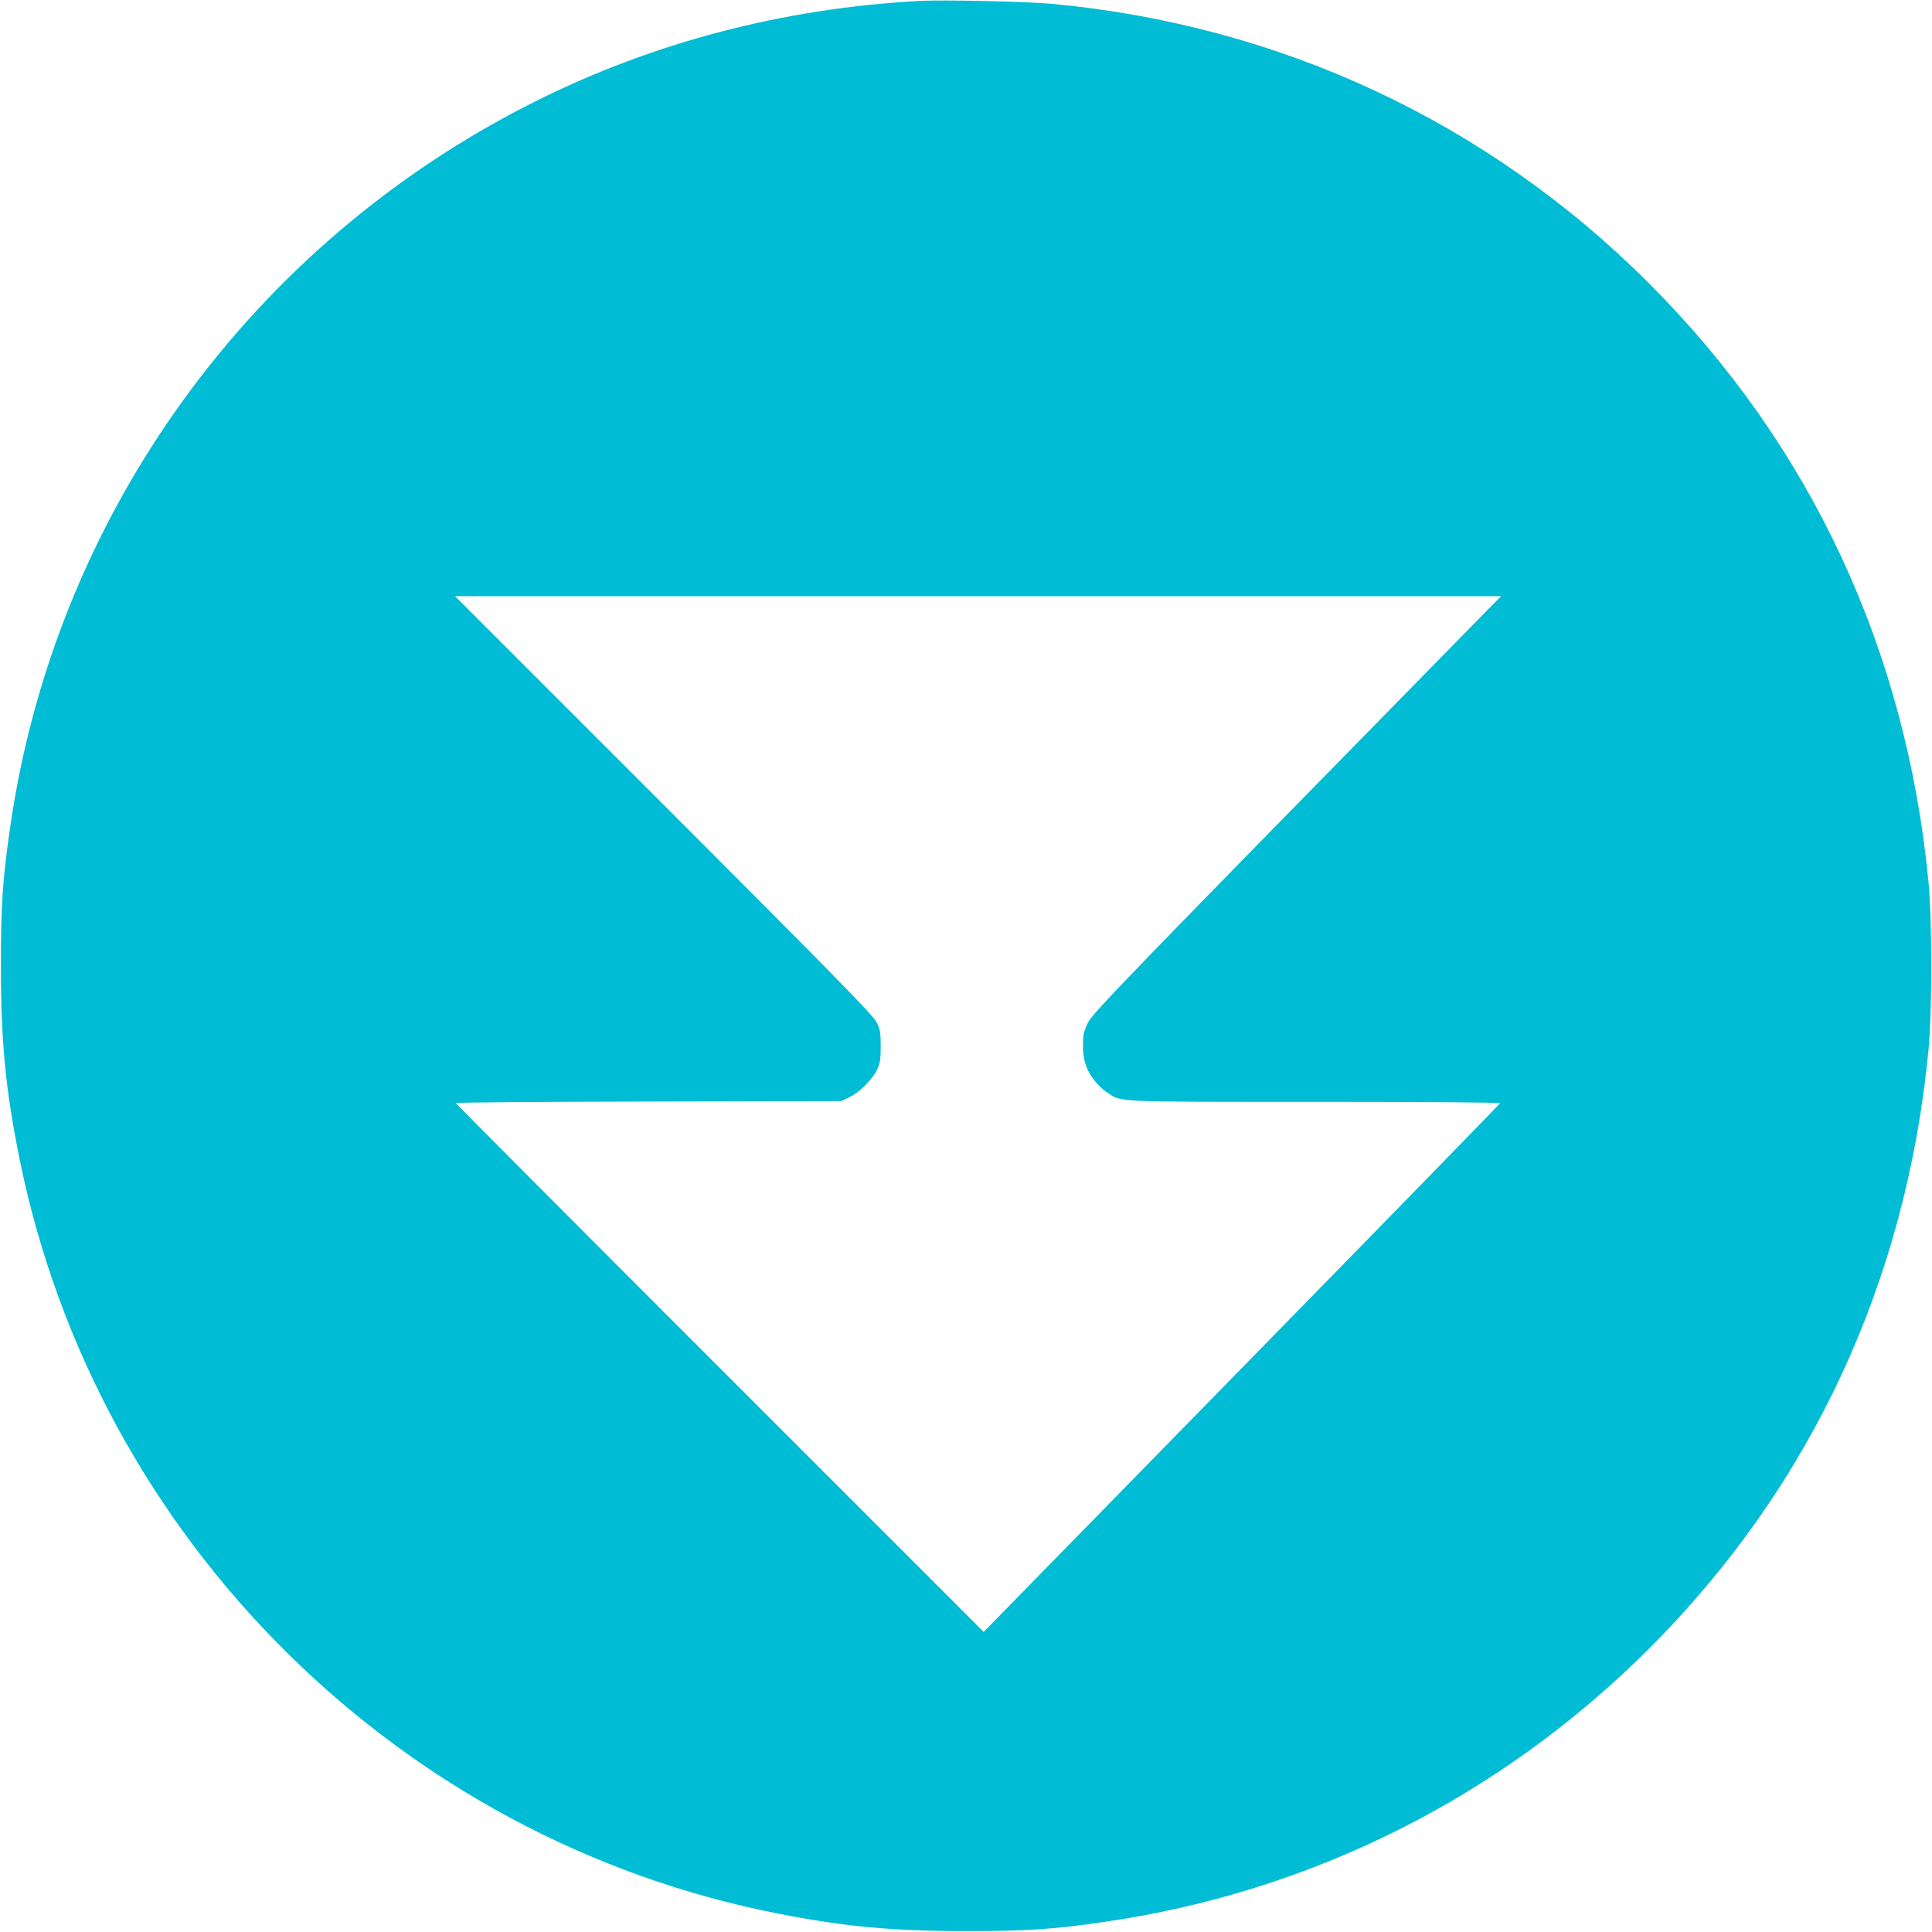 <?xml version="1.0" standalone="no"?>
<!DOCTYPE svg PUBLIC "-//W3C//DTD SVG 20010904//EN"
 "http://www.w3.org/TR/2001/REC-SVG-20010904/DTD/svg10.dtd">
<svg version="1.0" xmlns="http://www.w3.org/2000/svg"
 width="1280pt" height="1280pt" viewBox="0 0 1280 1280"
 preserveAspectRatio="xMidYMid meet">
<g transform="translate(0,1280) scale(0.1,-0.1)"
fill="#00bcd4" stroke="none">
<path d="M6095 12794 c-901 -48 -1763 -273 -2547 -665 -1884 -941 -3187 -2744
-3482 -4819 -49 -341 -60 -508 -60 -910 0 -502 31 -821 124 -1280 510 -2519
2511 -4508 5030 -4999 439 -86 755 -115 1240 -115 403 0 571 11 910 60 1374
197 2629 826 3614 1810 1072 1072 1705 2428 1853 3969 24 252 24 858 0 1110
-148 1541 -781 2897 -1853 3969 -1068 1068 -2441 1710 -3959 1851 -162 15
-716 27 -870 19z m3769 -4026 c-2475 -2524 -2626 -2680 -2658 -2747 -26 -56
-31 -78 -31 -146 0 -97 20 -160 73 -230 21 -27 59 -65 86 -82 98 -66 24 -63
1379 -63 746 0 1227 -4 1225 -9 -1 -5 -772 -796 -1712 -1756 l-1709 -1747
-1748 1748 c-962 962 -1749 1752 -1749 1756 0 4 575 9 1278 10 l1277 3 56 28
c67 32 151 118 182 184 18 40 22 66 22 153 -1 95 -3 110 -29 160 -23 45 -274
302 -1409 1438 l-1382 1382 3465 0 3465 0 -81 -82z"/>
</g>
</svg>
